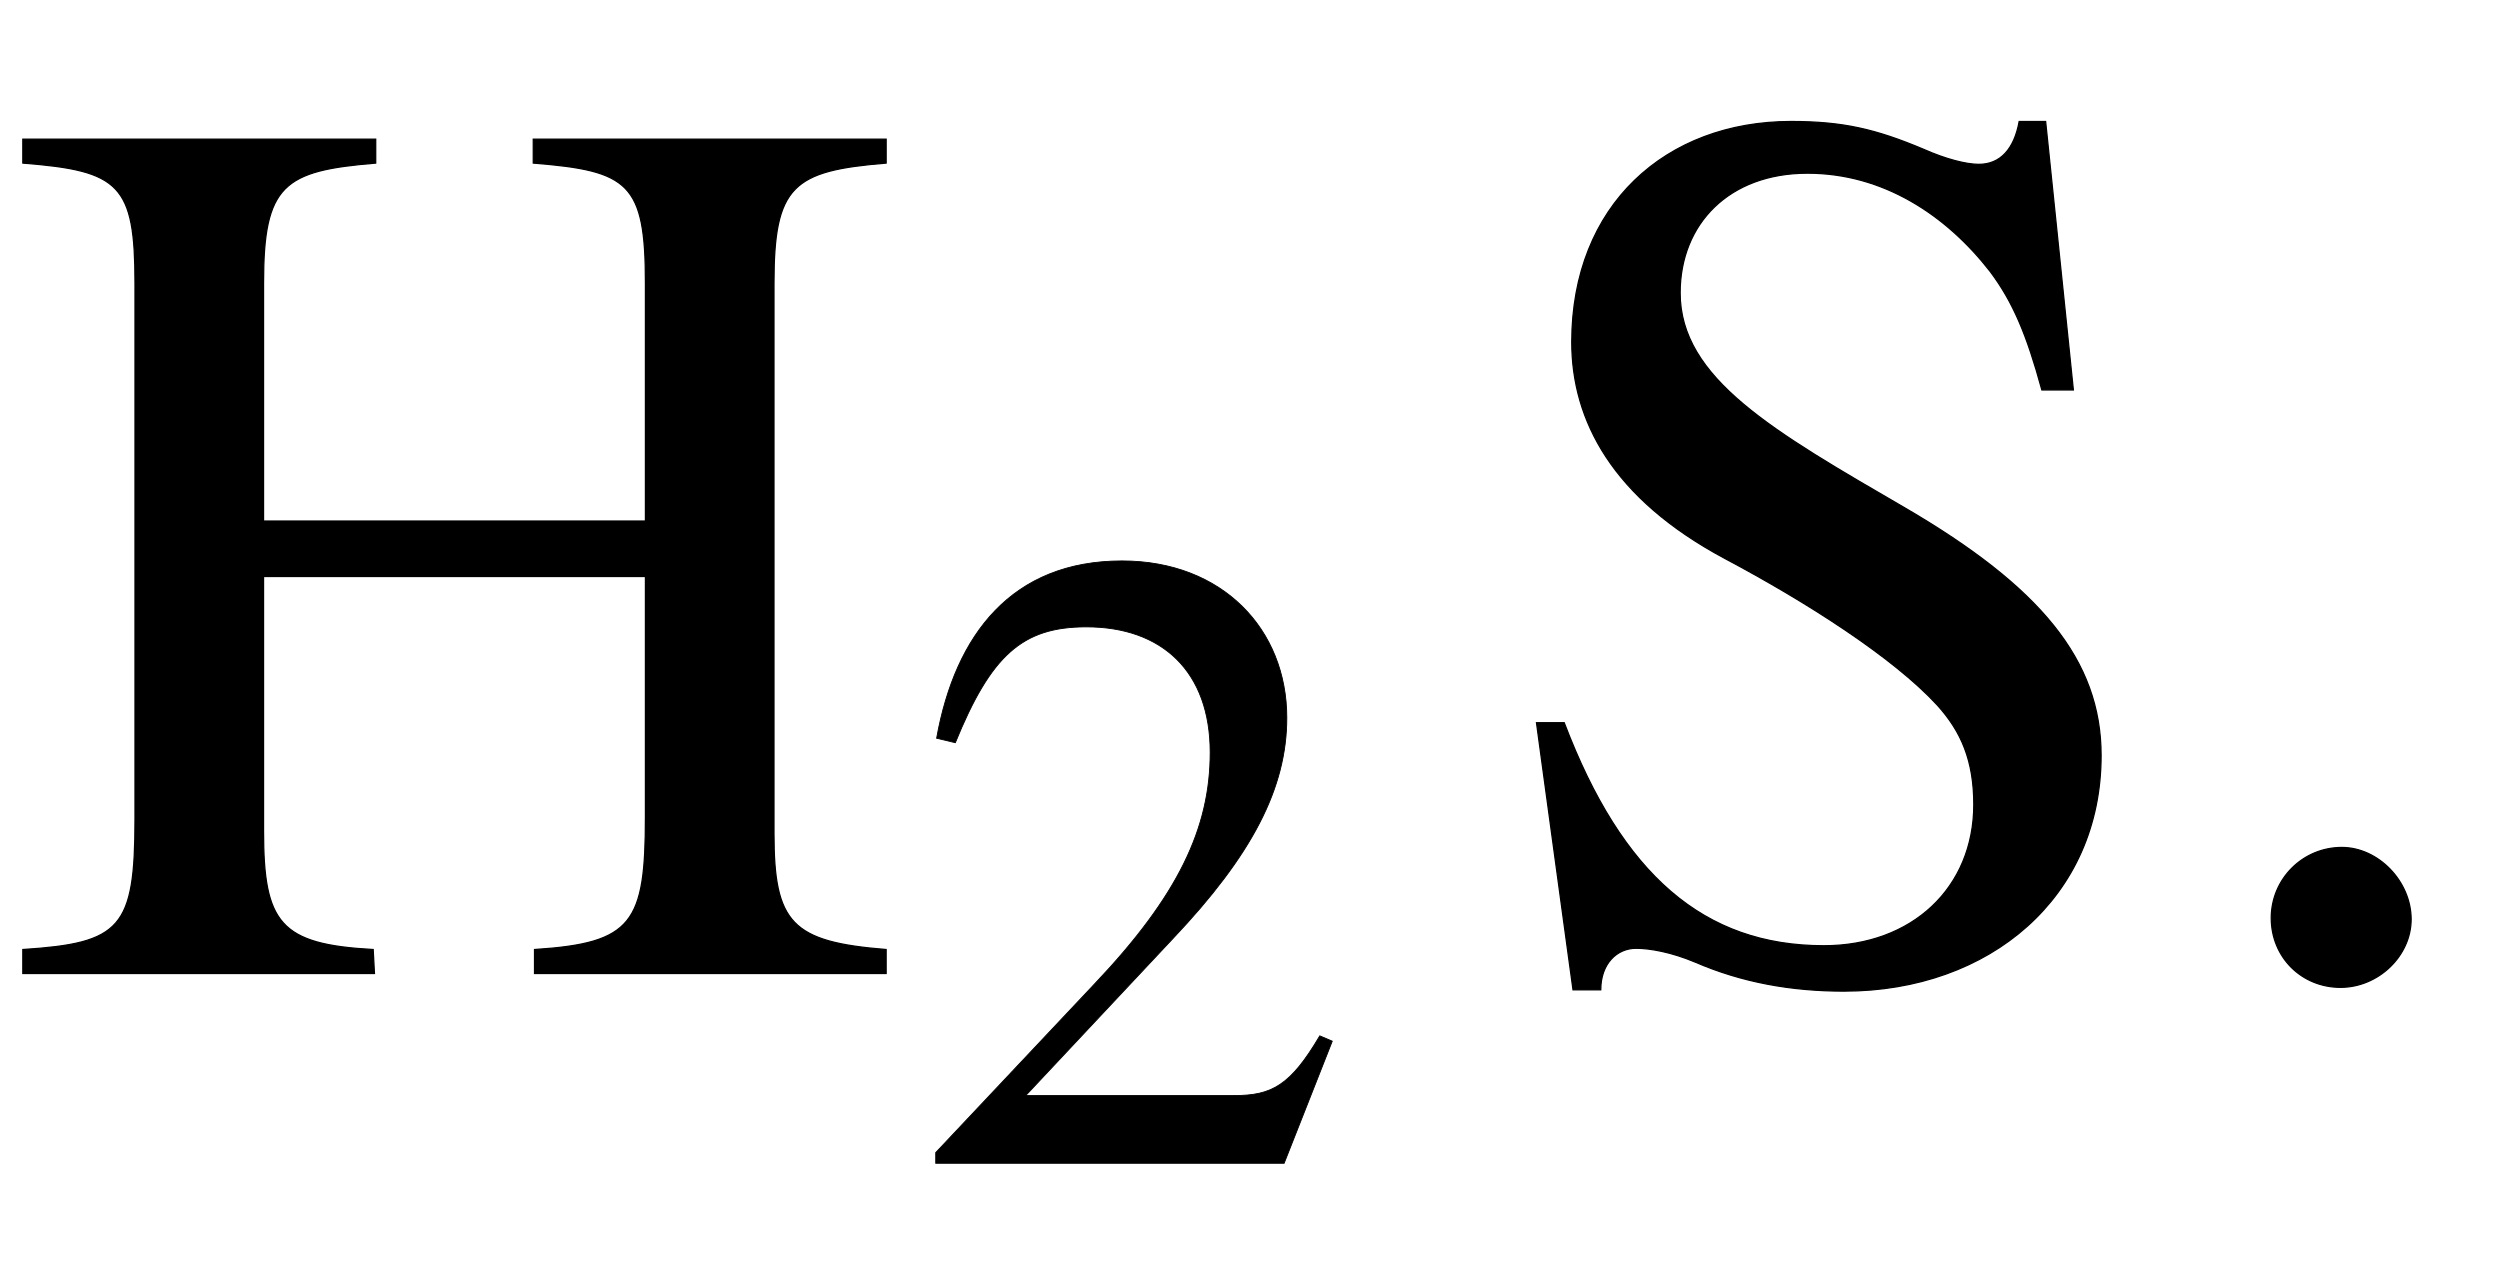 <svg xmlns="http://www.w3.org/2000/svg" xmlns:xlink="http://www.w3.org/1999/xlink" data-style="vertical-align:-.555ex" width="4.607ex" height="2.349ex" aria-labelledby="MathJax-SVG-1-Title" viewBox="0 -772.4 1983.4 1011.4"><defs aria-hidden="true"><path id="a" stroke-width="1" d="M703 0H424v19c78 5 88 21 88 105v191H209V113c0-73 13-90 87-94l1-19H18v19c78 5 89 17 89 103v426c0 78-12 89-89 95v19h280v-19c-73-6-89-17-89-95V359h303v189c0 79-13 89-89 95v19h280v-19c-74-6-89-18-89-95V111c0-71 14-86 89-92V0z"/><path id="b" stroke-width="1" d="M474 137L420 0H29v12l178 189c94 99 130 175 130 260 0 91-54 141-139 141-72 0-107-32-147-130l-21 5c21 117 85 199 208 199 113 0 185-77 185-176 0-79-39-154-128-248L130 76h234c42 0 63 11 96 67z"/><path id="c" stroke-width="1" d="M469 463h-25c-12 44-23 70-41 94-35 45-85 78-145 78-62 0-101-40-101-95 0-68 74-110 179-171 106-62 155-120 155-196 0-112-88-187-204-187-42 0-81 7-118 23-19 8-36 11-47 11-15 0-28-12-28-33H72L43 199h22C111 78 176 22 271 22c70 0 119 46 119 112 0 35-10 58-29 79-35 38-104 82-168 116-90 48-122 110-122 172 0 109 75 175 174 175 41 0 67-6 105-22 18-8 34-12 44-12 17 0 28 12 32 34h21z"/><path id="d" stroke-width="1" d="M181 43c0-29-26-54-56-54-31 0-55 24-55 55s25 56 56 56c29 0 55-27 55-57z"/></defs><g fill="currentColor" stroke="currentColor" stroke-width="0" aria-hidden="true" transform="scale(1 -1)"><use xlink:href="#a"/><use x="1021" y="-213" transform="scale(.707)" xlink:href="#b"/><use x="1176" xlink:href="#c"/><use x="1732" xlink:href="#d"/></g></svg>